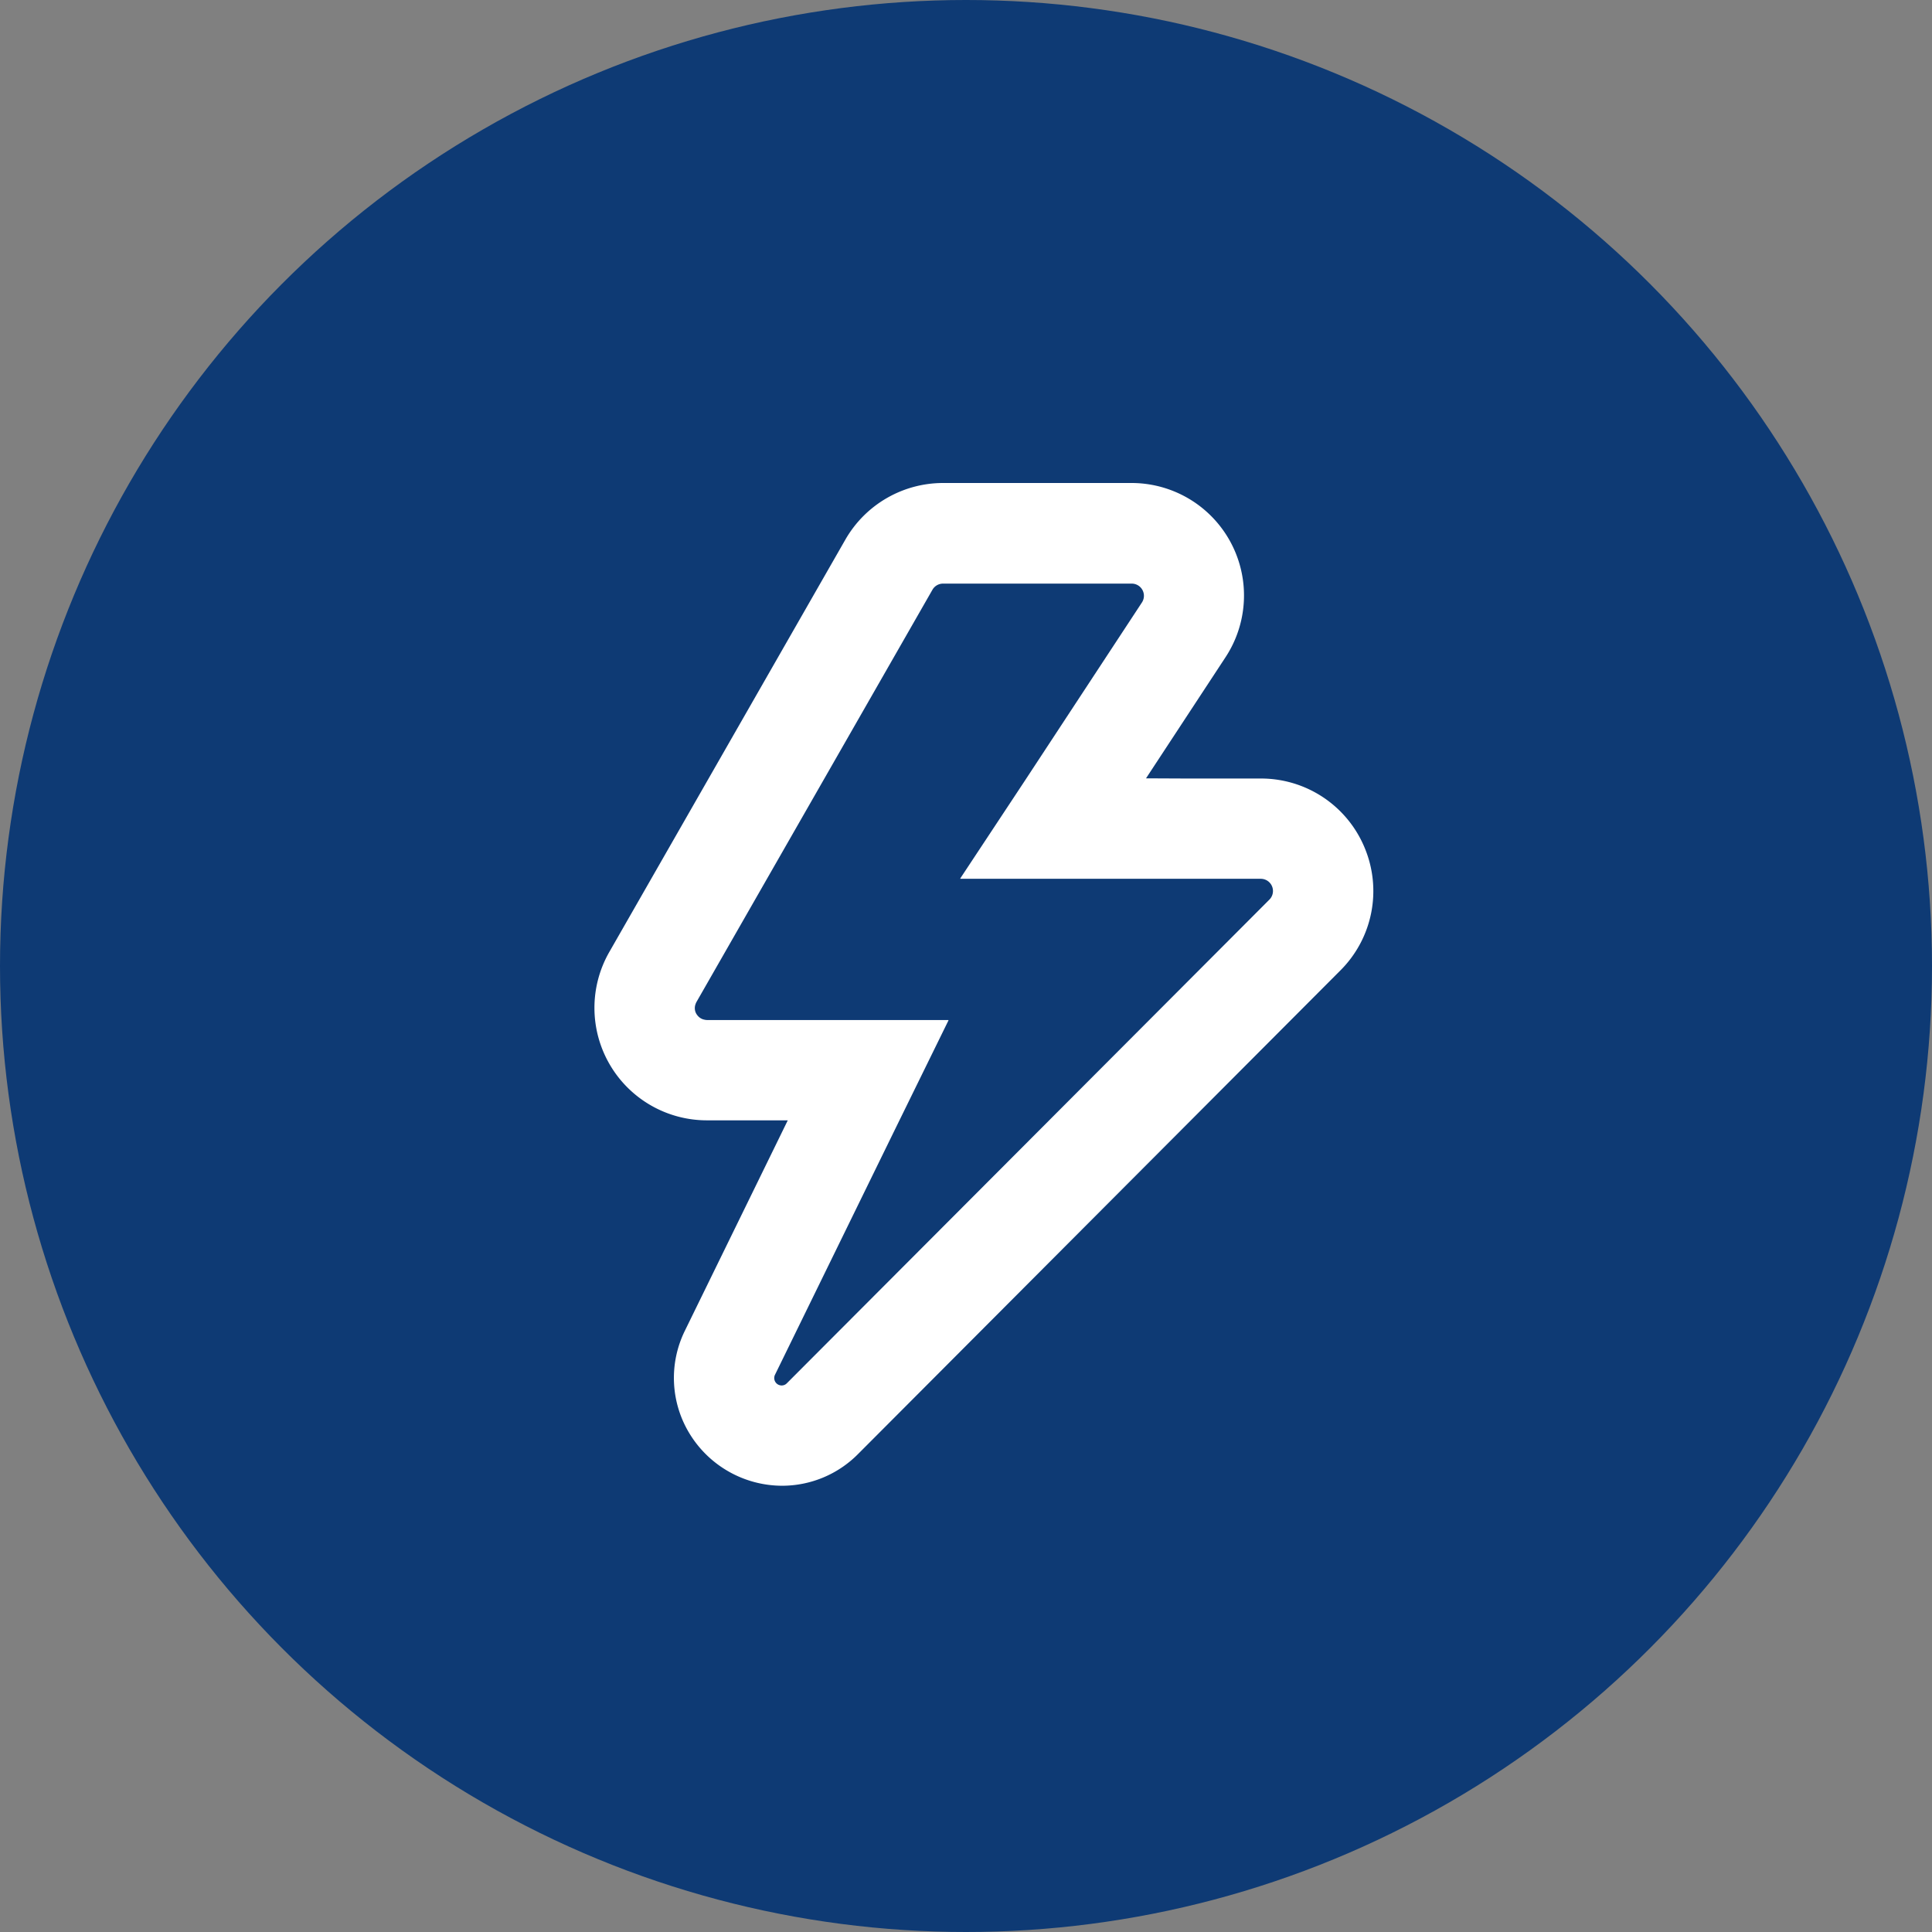 <svg xmlns="http://www.w3.org/2000/svg" width="52" height="52" viewBox="0 0 52 52">
  <rect x="0" y="0" width="52" height="52" fill="#808080" stroke="none"/>
  <g id="グループ_223" data-name="グループ 223" transform="translate(-35.5 -1859)">
    <circle id="楕円形_6" data-name="楕円形 6" cx="26" cy="26" r="26" transform="translate(35.5 1859)" fill="#0e3a74"/>
    <g id="電気_カミナリマークの無料アイコン素材_5" data-name="電気・カミナリマークの無料アイコン素材 5" transform="translate(51.5 1872)">
      <path id="パス_144" data-name="パス 144" d="M77.886,9.821a3.018,3.018,0,0,0-2.8-1.867h-2L72,7.949l2.141-3.261A3.027,3.027,0,0,0,71.615,0h-5.08a3.033,3.033,0,0,0-2.627,1.524l-6.354,11.1a3.027,3.027,0,0,0,2.627,4.53H61.7l.658,0-2.768,5.66a2.878,2.878,0,0,0,.142,2.8A2.926,2.926,0,0,0,62.2,26.989a2.877,2.877,0,0,0,2.049-.853L77.233,13.118A3.018,3.018,0,0,0,77.886,9.821ZM66.681,14.462l0-.008h-6.5a.323.323,0,0,1-.065-.009.382.382,0,0,1-.043-.011.32.32,0,0,1-.106-.062.34.34,0,0,1-.032-.033.333.333,0,0,1-.061-.1.309.309,0,0,1-.012-.044.317.317,0,0,1,0-.122.445.445,0,0,1,.036-.1l6.354-11.1a.328.328,0,0,1,.284-.165h5.08a.328.328,0,0,1,.274.508l-3.153,4.8L67,10.644h.005L67,10.653h8.09a.328.328,0,0,1,.232.559L62.334,24.23a.193.193,0,0,1-.139.06A.2.2,0,0,1,62.015,24l3.234-6.612,1.436-2.927h0Z" transform="translate(-57.155 0)" fill="#fff"/>
    </g>
  </g>
</svg>
